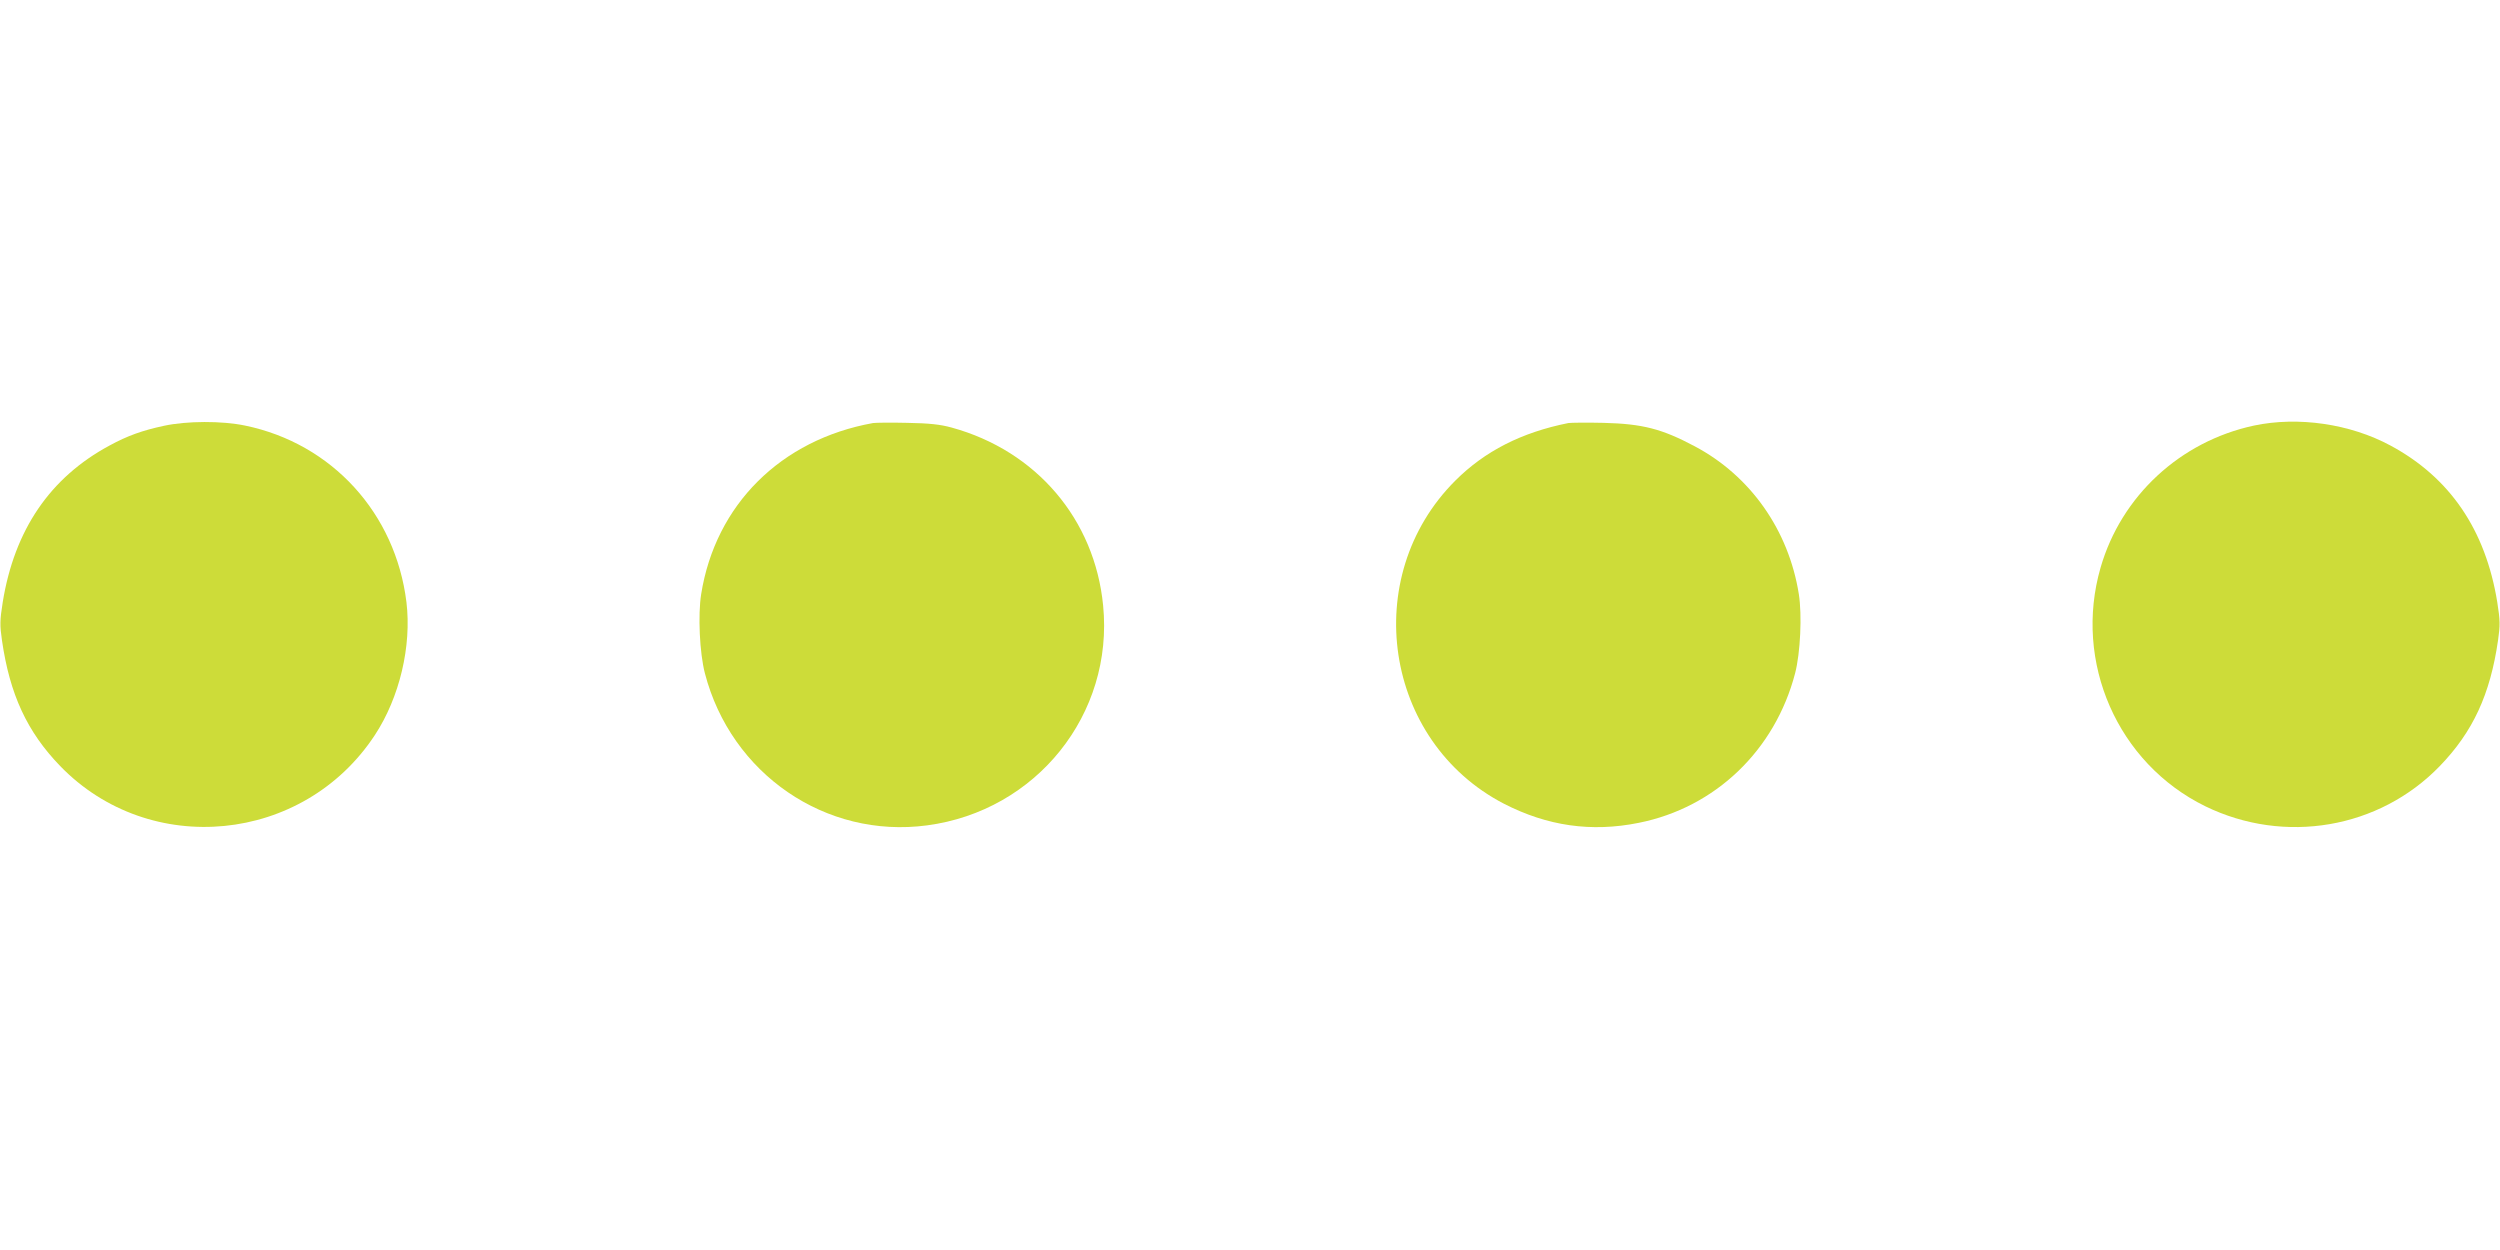 <?xml version="1.0" standalone="no"?>
<!DOCTYPE svg PUBLIC "-//W3C//DTD SVG 20010904//EN"
 "http://www.w3.org/TR/2001/REC-SVG-20010904/DTD/svg10.dtd">
<svg version="1.0" xmlns="http://www.w3.org/2000/svg"
 width="1280pt" height="640pt" viewBox="0 0 1280 640"
 preserveAspectRatio="xMidYMid meet">
<g transform="translate(0,640) scale(0.1,-0.1)"
fill="#cddc39" stroke="none">
<path d="M840 4220 c-112 -24 -187 -51 -279 -101 -305 -164 -487 -432 -547
-802 -15 -94 -15 -119 -4 -195 40 -278 129 -469 298 -644 459 -474 1246 -397
1611 158 127 193 189 456 162 681 -56 455 -381 812 -826 904 -119 25 -299 24
-415 -1z"/>
<path d="M4470 4234 c-472 -85 -807 -418 -880 -876 -17 -107 -8 -301 19 -405
134 -516 619 -848 1137 -779 560 74 957 569 902 1126 -43 441 -342 792 -776
911 -58 16 -114 22 -227 24 -82 2 -161 1 -175 -1z"/>
<path d="M8030 4234 c-240 -48 -428 -144 -579 -295 -493 -493 -366 -1335 249
-1654 222 -114 447 -147 690 -98 392 78 698 371 801 766 27 104 36 298 19 405
-52 328 -248 606 -533 757 -169 90 -268 115 -467 120 -85 2 -166 1 -180 -1z"/>
<path d="M11540 4221 c-377 -81 -679 -360 -785 -727 -140 -484 87 -1002 536
-1222 406 -198 891 -115 1201 206 169 175 258 366 298 644 11 76 11 101 -4
195 -60 370 -242 638 -547 802 -206 111 -472 150 -699 102z"/>
</g>
</svg>
